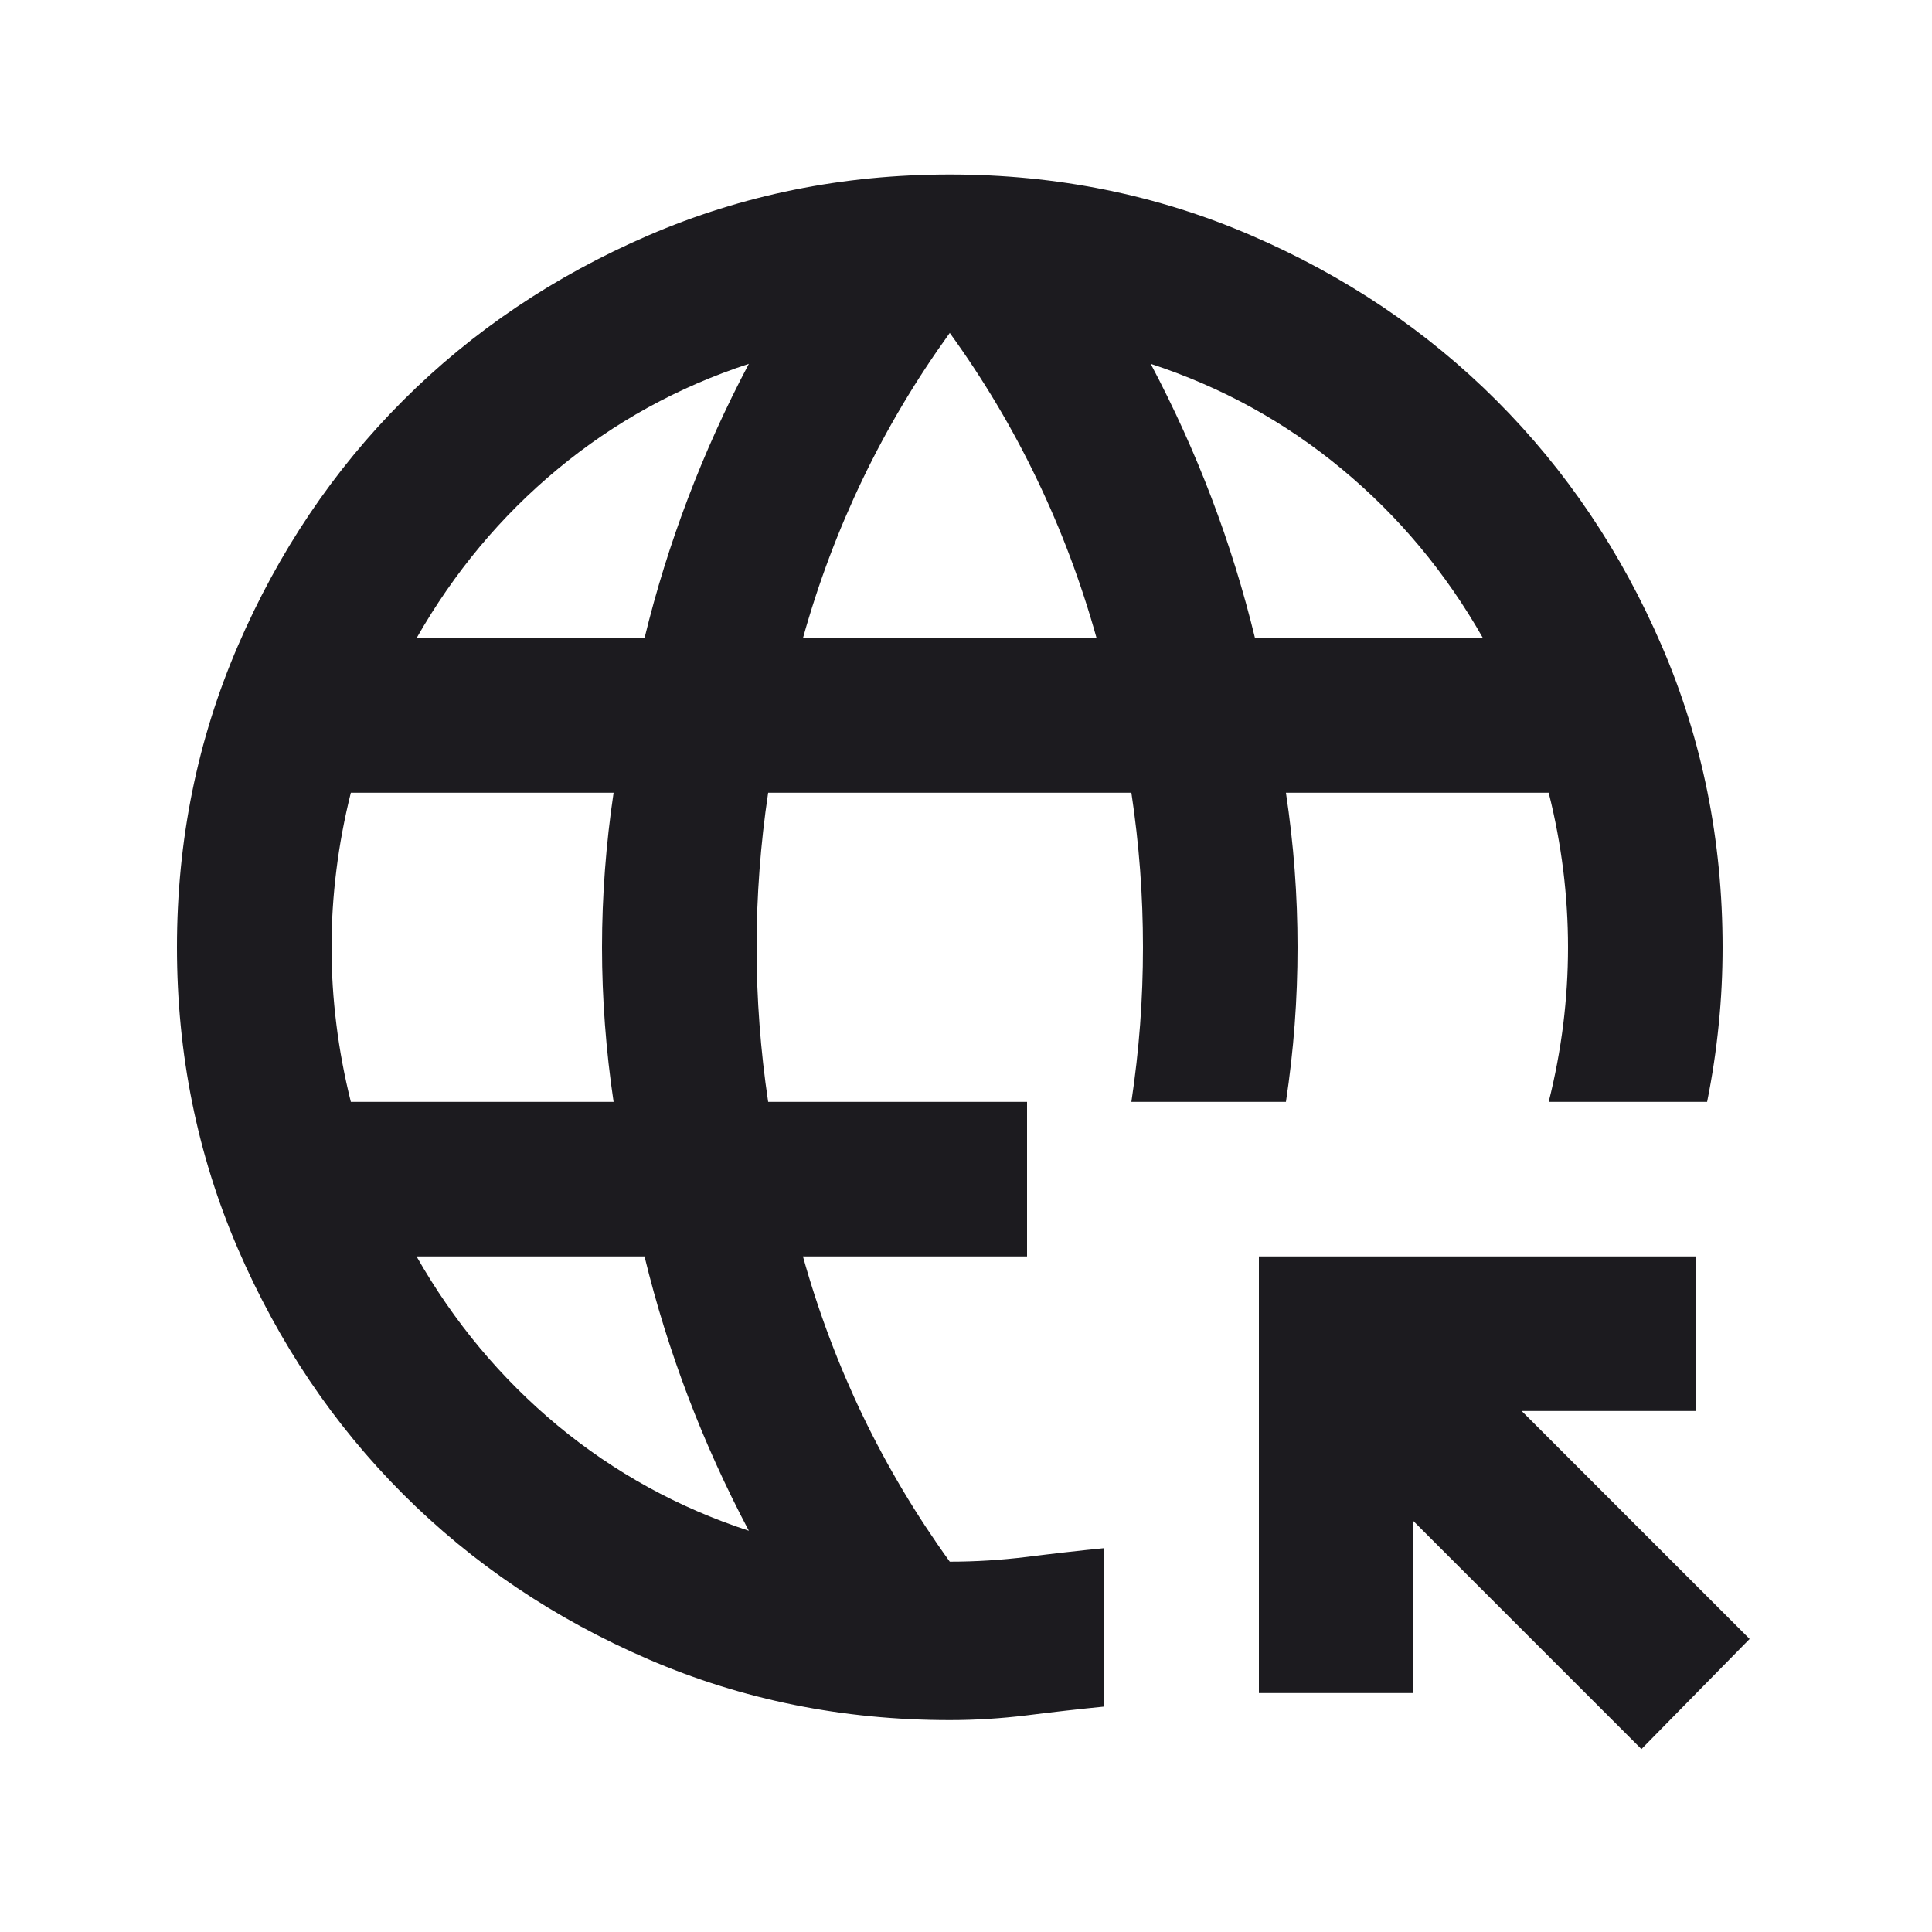 <svg width="25" height="25" viewBox="0 0 25 25" fill="none" xmlns="http://www.w3.org/2000/svg">
<mask id="mask0_430_3047" style="mask-type:alpha" maskUnits="userSpaceOnUse" x="0" y="0" width="25" height="25">
<rect x="0.29" y="0.258" width="24" height="24" fill="#D9D9D9"/>
</mask>
<g mask="url(#mask0_430_3047)">
<path d="M21.24 22.633L18.29 19.683V21.908H16.29V16.258H21.94V18.258H19.69L22.64 21.208L21.24 22.633ZM12.29 22.258C10.907 22.258 9.607 21.996 8.39 21.471C7.174 20.946 6.115 20.233 5.215 19.333C4.315 18.433 3.603 17.375 3.078 16.158C2.553 14.941 2.29 13.641 2.29 12.258C2.29 10.875 2.553 9.575 3.078 8.358C3.603 7.141 4.315 6.083 5.215 5.183C6.115 4.283 7.174 3.571 8.39 3.046C9.607 2.521 10.907 2.258 12.29 2.258C13.674 2.258 14.974 2.521 16.19 3.046C17.407 3.571 18.465 4.283 19.365 5.183C20.265 6.083 20.978 7.141 21.503 8.358C22.028 9.575 22.29 10.875 22.29 12.258C22.29 12.591 22.274 12.925 22.24 13.258C22.207 13.591 22.157 13.925 22.09 14.258H20.04C20.124 13.925 20.186 13.591 20.228 13.258C20.269 12.925 20.29 12.591 20.29 12.258C20.29 11.925 20.269 11.591 20.228 11.258C20.186 10.925 20.124 10.591 20.04 10.258H16.64C16.69 10.591 16.728 10.925 16.753 11.258C16.778 11.591 16.79 11.925 16.79 12.258C16.79 12.591 16.778 12.925 16.753 13.258C16.728 13.591 16.69 13.925 16.64 14.258H14.64C14.69 13.925 14.728 13.591 14.753 13.258C14.778 12.925 14.79 12.591 14.79 12.258C14.79 11.925 14.778 11.591 14.753 11.258C14.728 10.925 14.69 10.591 14.64 10.258H9.94C9.89 10.591 9.853 10.925 9.828 11.258C9.803 11.591 9.79 11.925 9.79 12.258C9.79 12.591 9.803 12.925 9.828 13.258C9.853 13.591 9.89 13.925 9.94 14.258H13.29V16.258H10.39C10.59 16.975 10.849 17.662 11.165 18.321C11.482 18.979 11.857 19.608 12.29 20.208C12.624 20.208 12.957 20.187 13.29 20.146C13.624 20.104 13.957 20.066 14.29 20.033V22.083C13.957 22.116 13.624 22.154 13.29 22.196C12.957 22.237 12.624 22.258 12.29 22.258ZM4.54 14.258H7.94C7.89 13.925 7.853 13.591 7.828 13.258C7.803 12.925 7.79 12.591 7.79 12.258C7.79 11.925 7.803 11.591 7.828 11.258C7.853 10.925 7.89 10.591 7.94 10.258H4.54C4.457 10.591 4.394 10.925 4.353 11.258C4.311 11.591 4.29 11.925 4.29 12.258C4.29 12.591 4.311 12.925 4.353 13.258C4.394 13.591 4.457 13.925 4.54 14.258ZM5.39 8.258H8.34C8.49 7.641 8.678 7.037 8.903 6.446C9.128 5.854 9.39 5.275 9.69 4.708C8.774 5.008 7.949 5.462 7.215 6.071C6.482 6.679 5.874 7.408 5.39 8.258ZM9.69 19.808C9.39 19.241 9.128 18.662 8.903 18.071C8.678 17.479 8.49 16.875 8.34 16.258H5.39C5.874 17.108 6.482 17.837 7.215 18.446C7.949 19.054 8.774 19.508 9.69 19.808ZM10.39 8.258H14.19C13.99 7.541 13.732 6.854 13.415 6.196C13.099 5.537 12.724 4.908 12.29 4.308C11.857 4.908 11.482 5.537 11.165 6.196C10.849 6.854 10.59 7.541 10.39 8.258ZM16.24 8.258H19.19C18.707 7.408 18.099 6.679 17.365 6.071C16.632 5.462 15.807 5.008 14.89 4.708C15.19 5.275 15.453 5.854 15.678 6.446C15.903 7.037 16.09 7.641 16.24 8.258Z" fill="#1C1B1F"/>
</g>
</svg>
